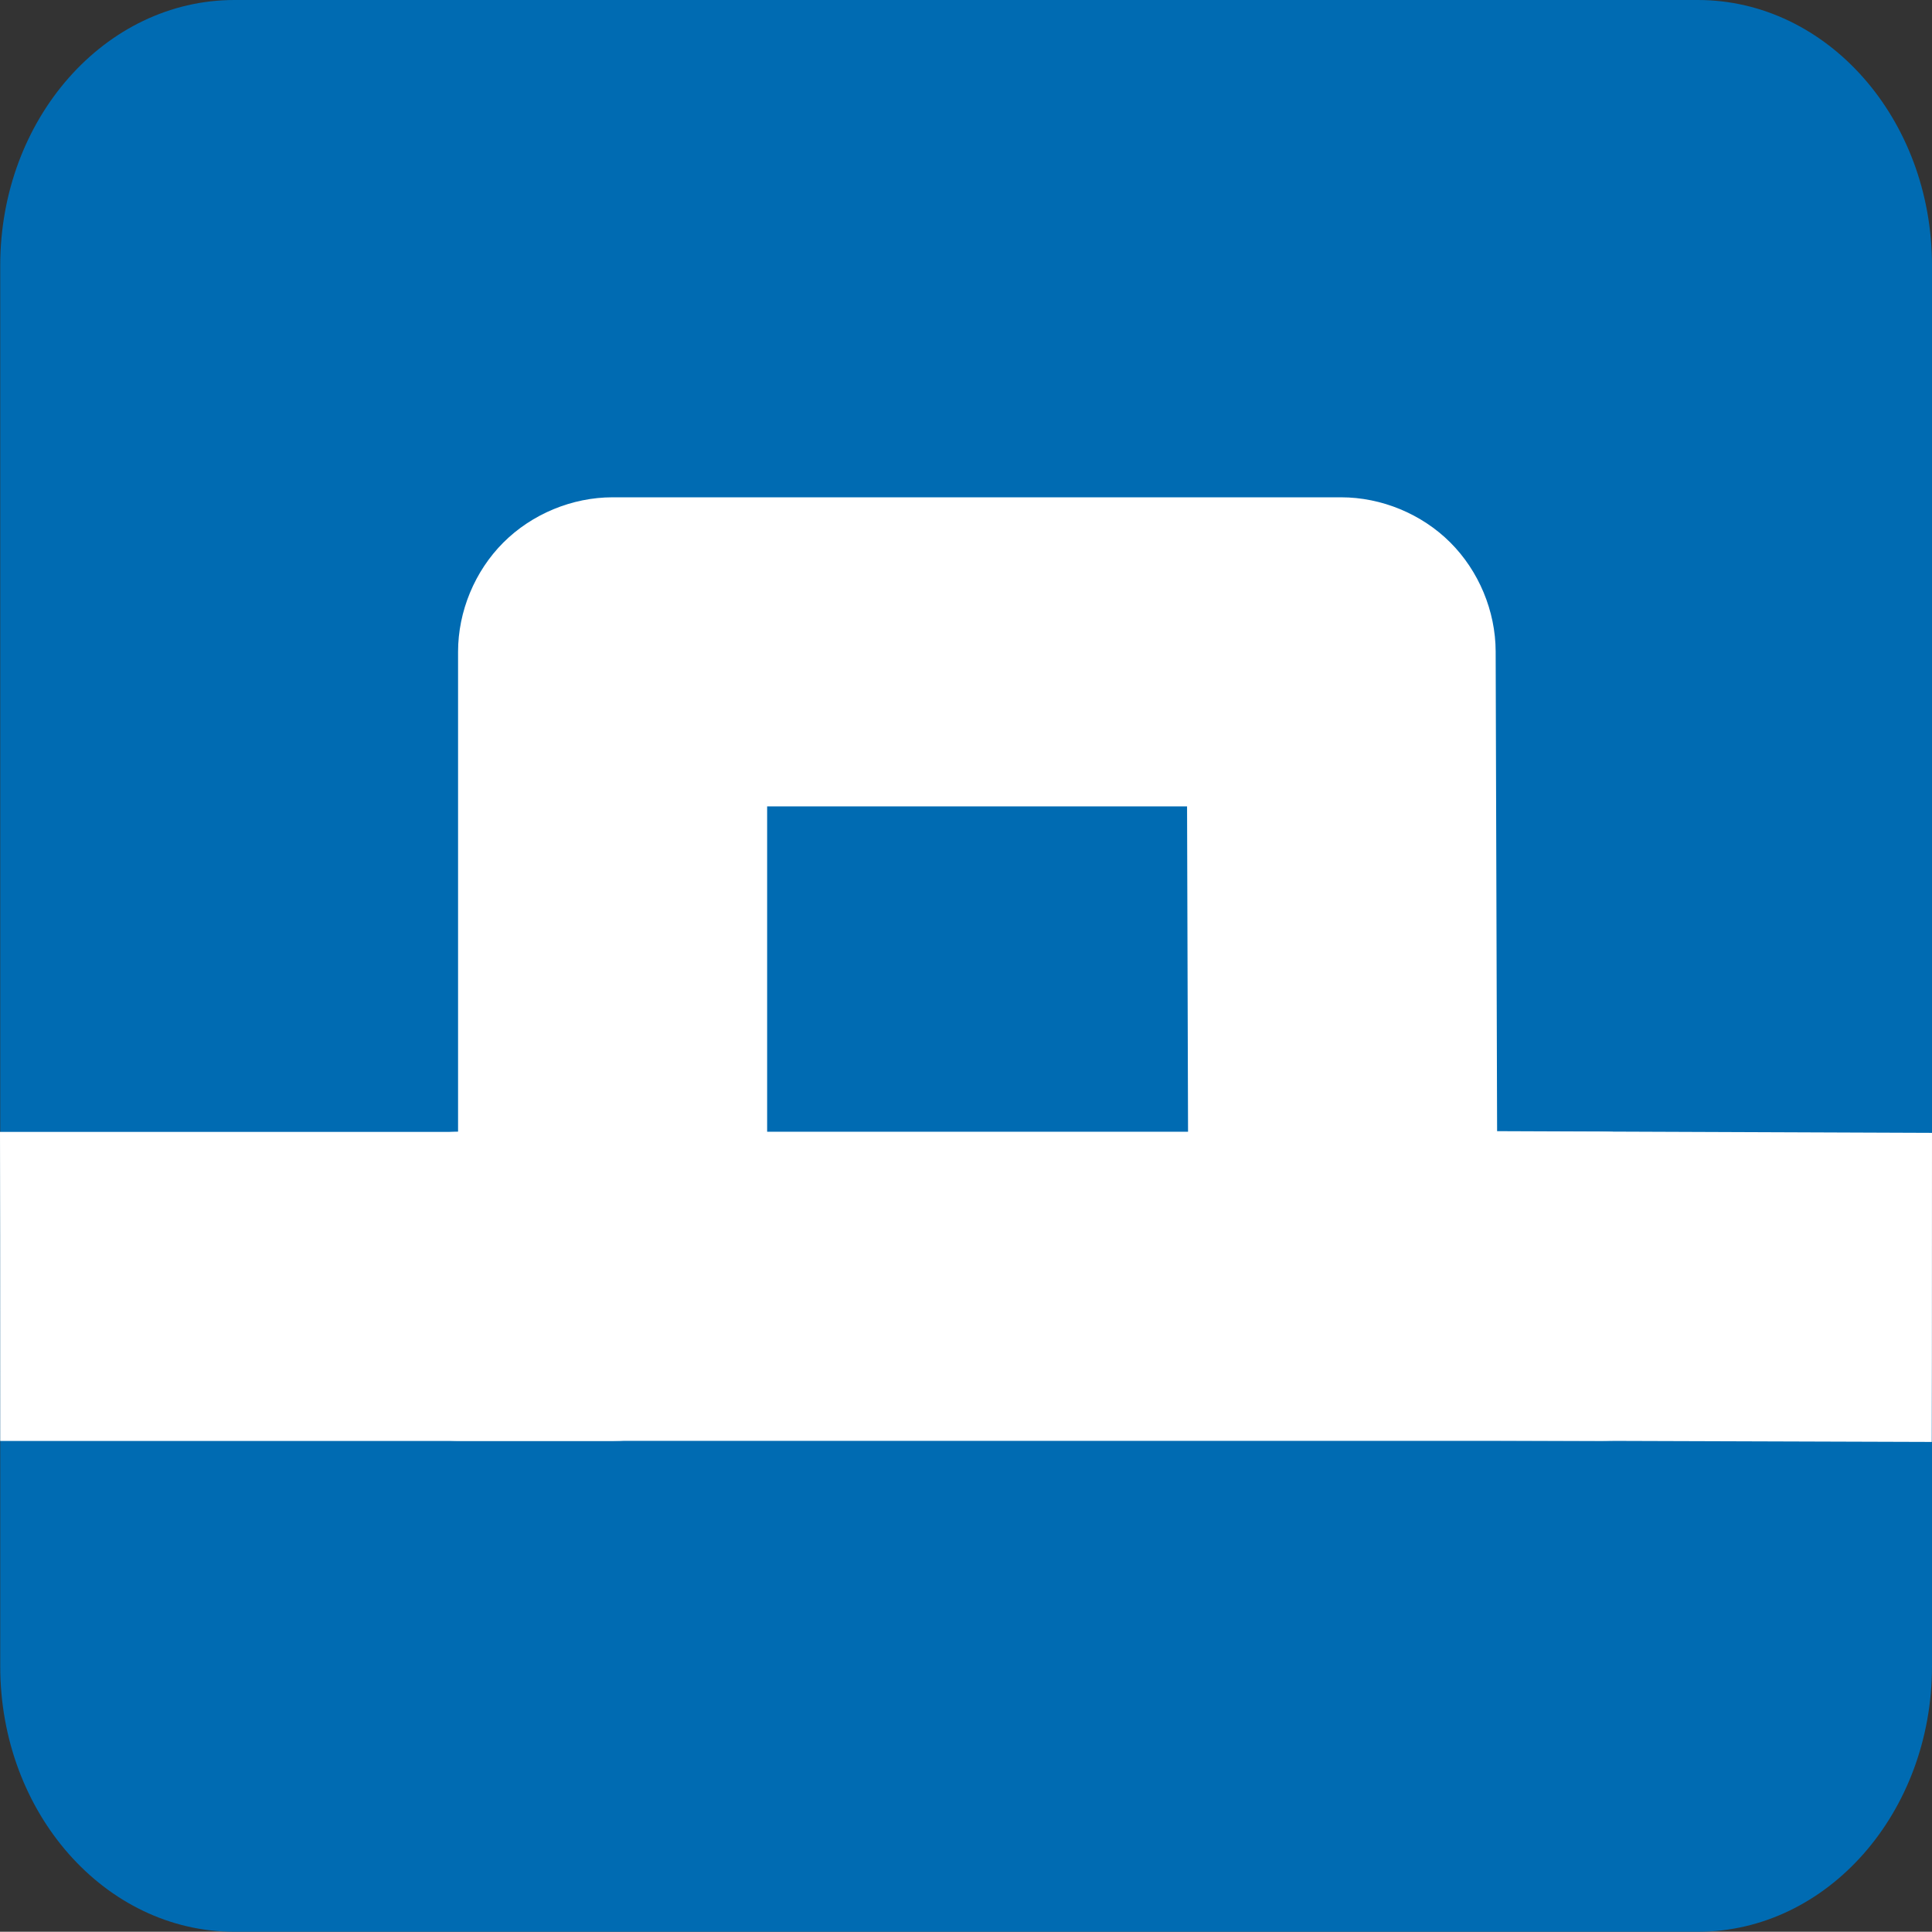 <svg version="1.1" id="Layer_1" xmlns="http://www.w3.org/2000/svg" xmlns:xlink="http://www.w3.org/1999/xlink" x="0" y="0" width="250.032" height="250" xml:space="preserve"><rect width="100%" height="100%" fill="#333333" stroke="none"/><defs><path id="SVGID_1_" d="M0 0h250.032v250H0z"/></defs><clipPath id="SVGID_2_"><use xlink:href="#SVGID_1_" overflow="visible"/></clipPath><path d="M30.335 0h189.391c16.737 0 30.305 15.377 30.305 34.345v181.31c0 18.968-13.567 34.345-30.305 34.345H30.335C13.598 250 .03 234.623.03 215.655V34.345C.03 15.377 13.598 0 30.335 0" clip-path="url(#SVGID_2_)" fill="#006bb2"/><path d="M79.281 64.359c-5.236 0-10.439 2.156-14.142 5.858-3.702 3.703-5.858 8.906-5.858 14.142v62.125H0c.022 19.435.022 3.038.027 40h79.254c5.236 0 10.439-2.156 14.141-5.859 3.703-3.702 5.858-8.905 5.859-14.141v-62.125h54.344l.188 62.063c.017 5.221 2.175 10.401 5.869 14.09s8.879 5.838 14.1 5.848l76.219.25s.039-15.865.031-40l-56.282-.22-.187-62.094c-.018-5.225-2.181-10.411-5.881-14.101-3.7-3.689-8.895-5.836-14.119-5.836H79.281z" clip-path="url(#SVGID_2_)" fill="#fff"/><path clip-path="url(#SVGID_2_)" fill="none" stroke="#fff" stroke-width="40" stroke-linecap="round" stroke-linejoin="round" d="M59.547 166.468h147.896"/></svg>
